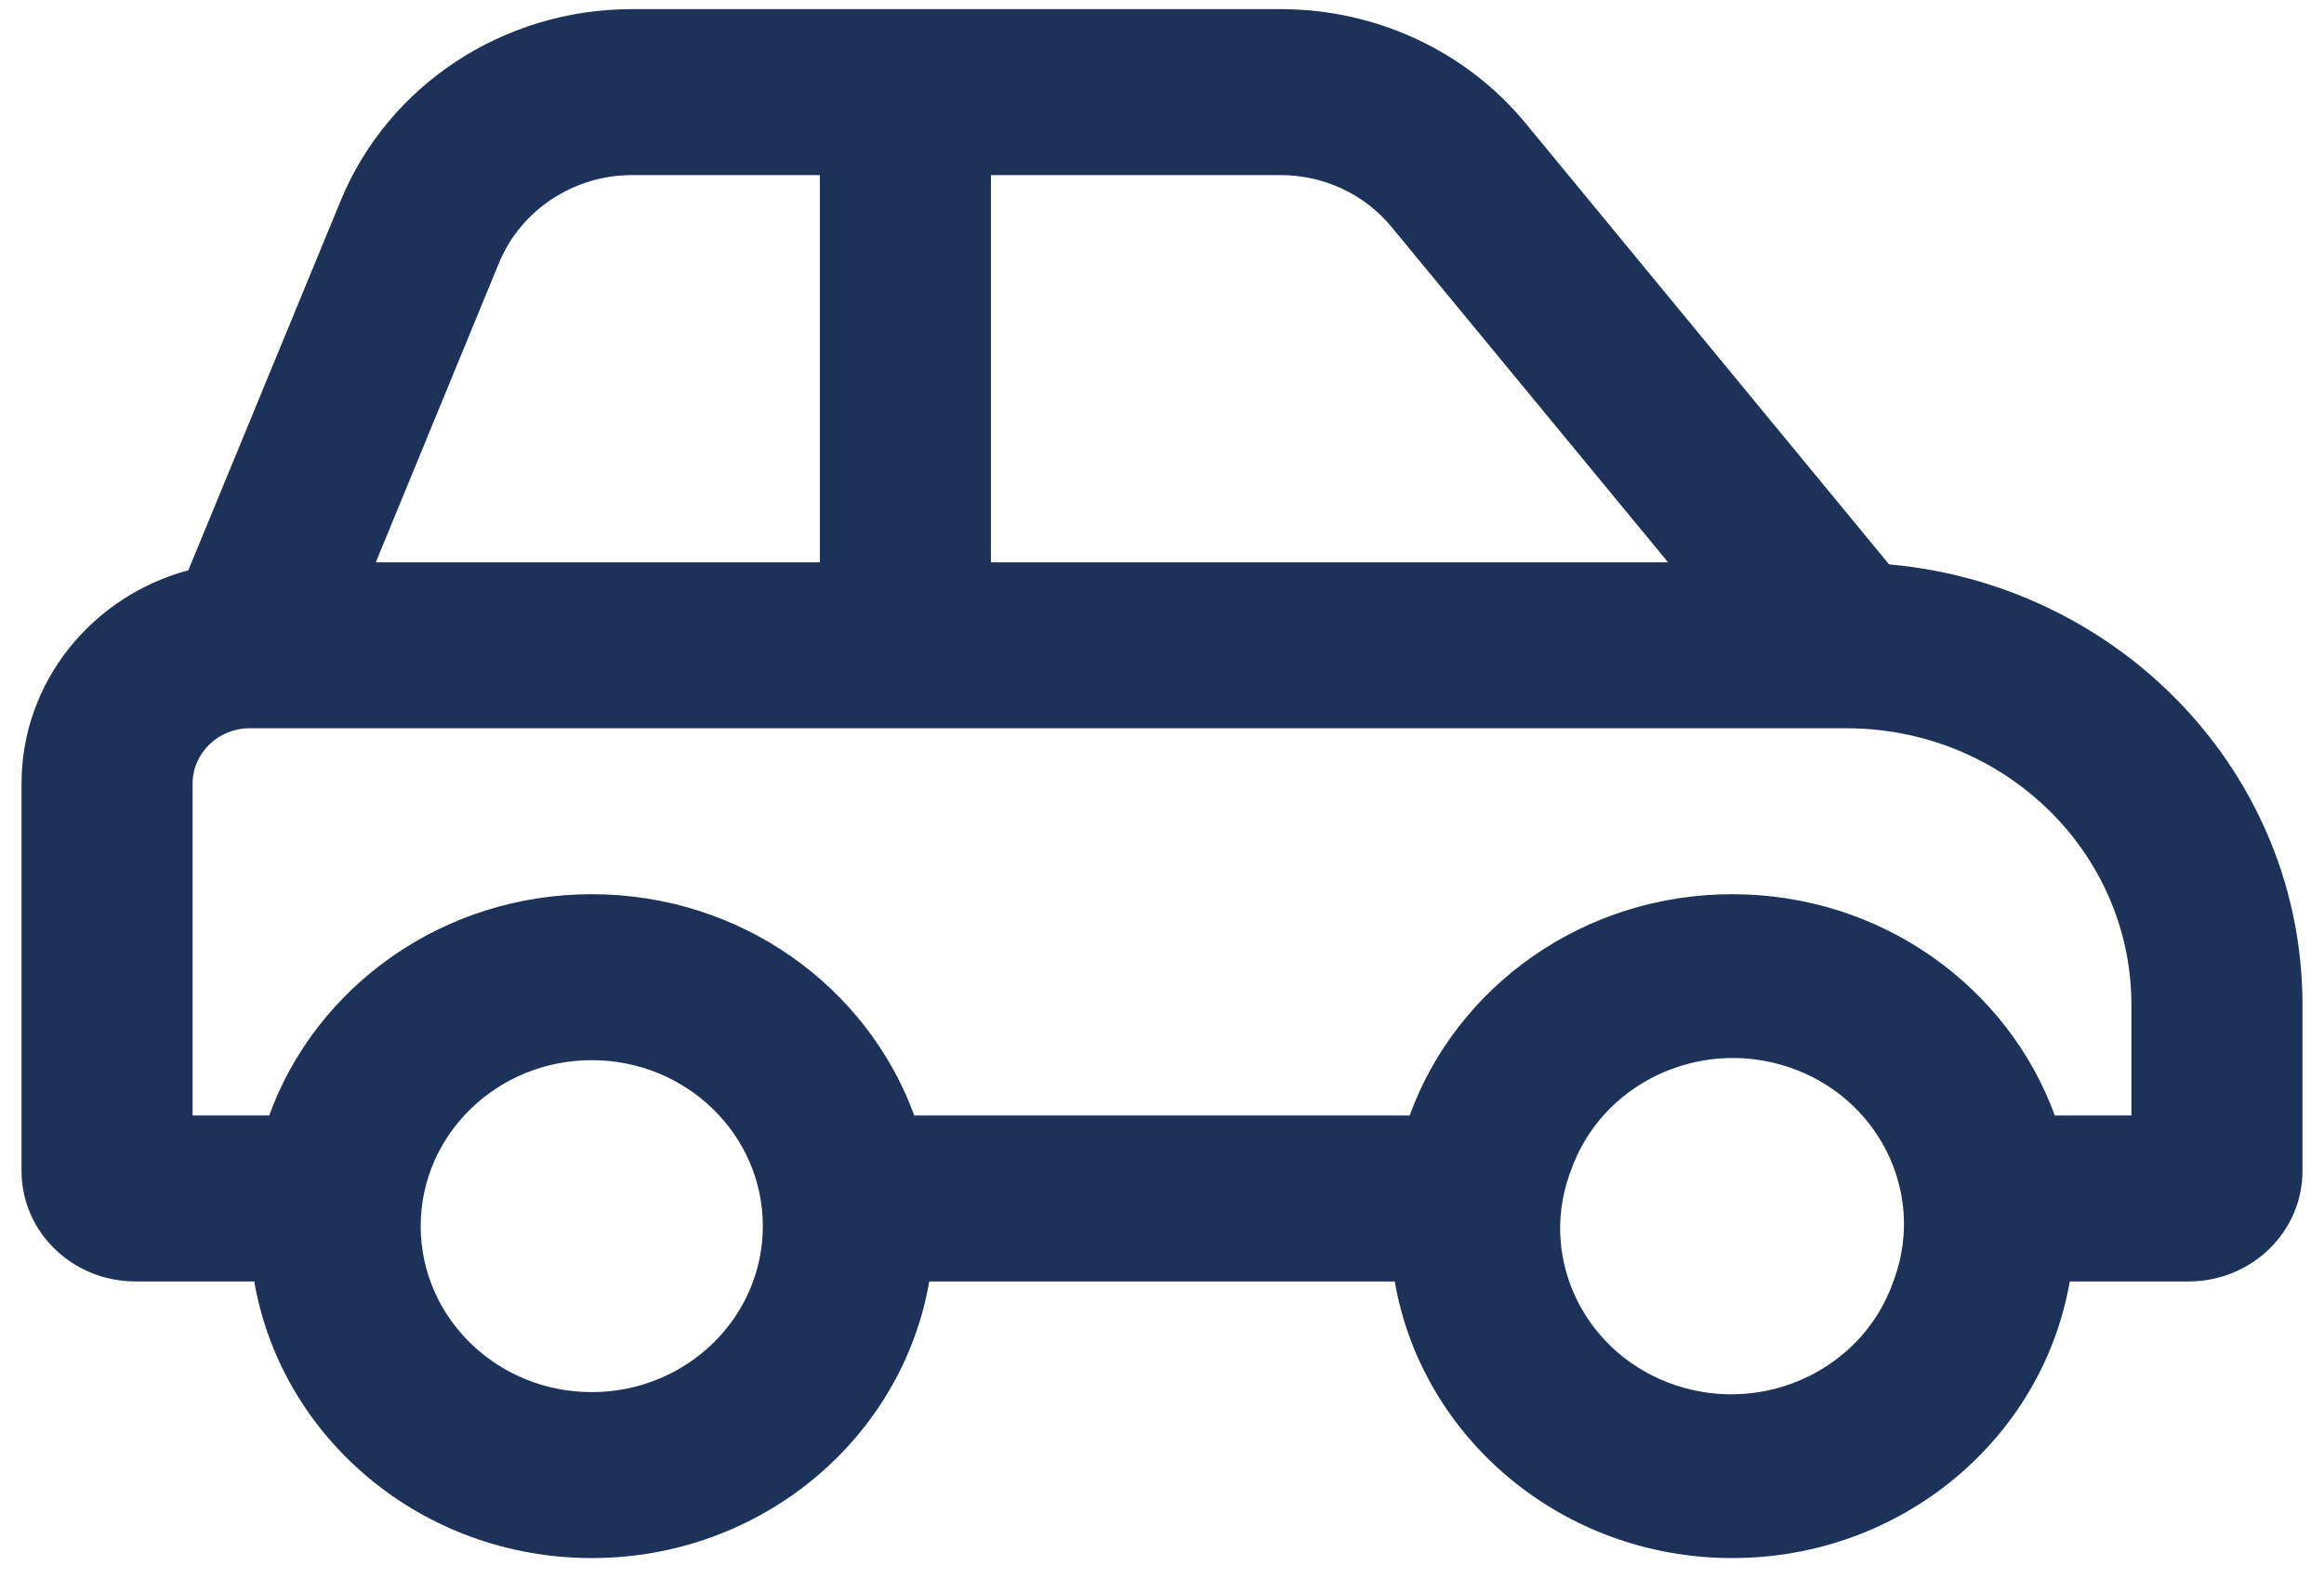 <svg width="54" height="37" viewBox="0 0 54 37" fill="none" xmlns="http://www.w3.org/2000/svg">
<g clip-path="url(#clip0_3199_5619)">
<path d="M14.686 4.069H19.05V13.069H8.732L11.605 6.086C12.119 4.872 13.336 4.069 14.686 4.069ZM23.025 13.069V4.069H29.749C30.76 4.069 31.704 4.511 32.333 5.274L38.759 13.069H23.025ZM43.894 13.117L35.447 2.863C34.064 1.184 31.969 0.212 29.758 0.212H14.686C11.704 0.212 9.03 1.971 7.92 4.655L4.376 13.254C2.14 13.856 0.5 15.849 0.5 18.212V27.212C0.5 28.634 1.684 29.783 3.15 29.783H5.908C6.537 33.431 9.808 36.212 13.75 36.212C17.692 36.212 20.963 33.431 21.592 29.783H32.408C33.037 33.431 36.308 36.212 40.25 36.212C44.192 36.212 47.463 33.431 48.092 29.783H50.85C52.316 29.783 53.5 28.634 53.5 27.212V23.355C53.5 17.995 49.285 13.599 43.894 13.117ZM36.499 27.212C37.202 25.194 39.458 24.111 41.538 24.794C43.617 25.476 44.733 27.665 44.03 29.683C44.018 29.717 44.005 29.75 43.993 29.784C43.29 31.802 41.034 32.885 38.954 32.202C36.875 31.52 35.758 29.331 36.462 27.312C36.474 27.278 36.486 27.245 36.499 27.212ZM47.745 25.926C46.651 22.929 43.712 20.783 40.25 20.783C36.788 20.783 33.84 22.929 32.755 25.926H21.244C20.151 22.929 17.212 20.783 13.75 20.783C10.288 20.783 7.34 22.929 6.255 25.926H4.475V18.212C4.475 17.505 5.071 16.926 5.8 16.926H42.9C46.56 16.926 49.525 19.803 49.525 23.355V25.926H47.745ZM13.75 24.64C15.945 24.64 17.725 26.367 17.725 28.497C17.725 30.628 15.945 32.355 13.75 32.355C11.555 32.355 9.775 30.628 9.775 28.497C9.775 26.367 11.555 24.64 13.75 24.64Z" fill="#1C3258"/>
</g>
<defs>
<clipPath id="clip0_3199_5619">
<rect width="53" height="36" fill="white" transform="translate(0.5 0.212)"/>
</clipPath>
</defs>
</svg>
